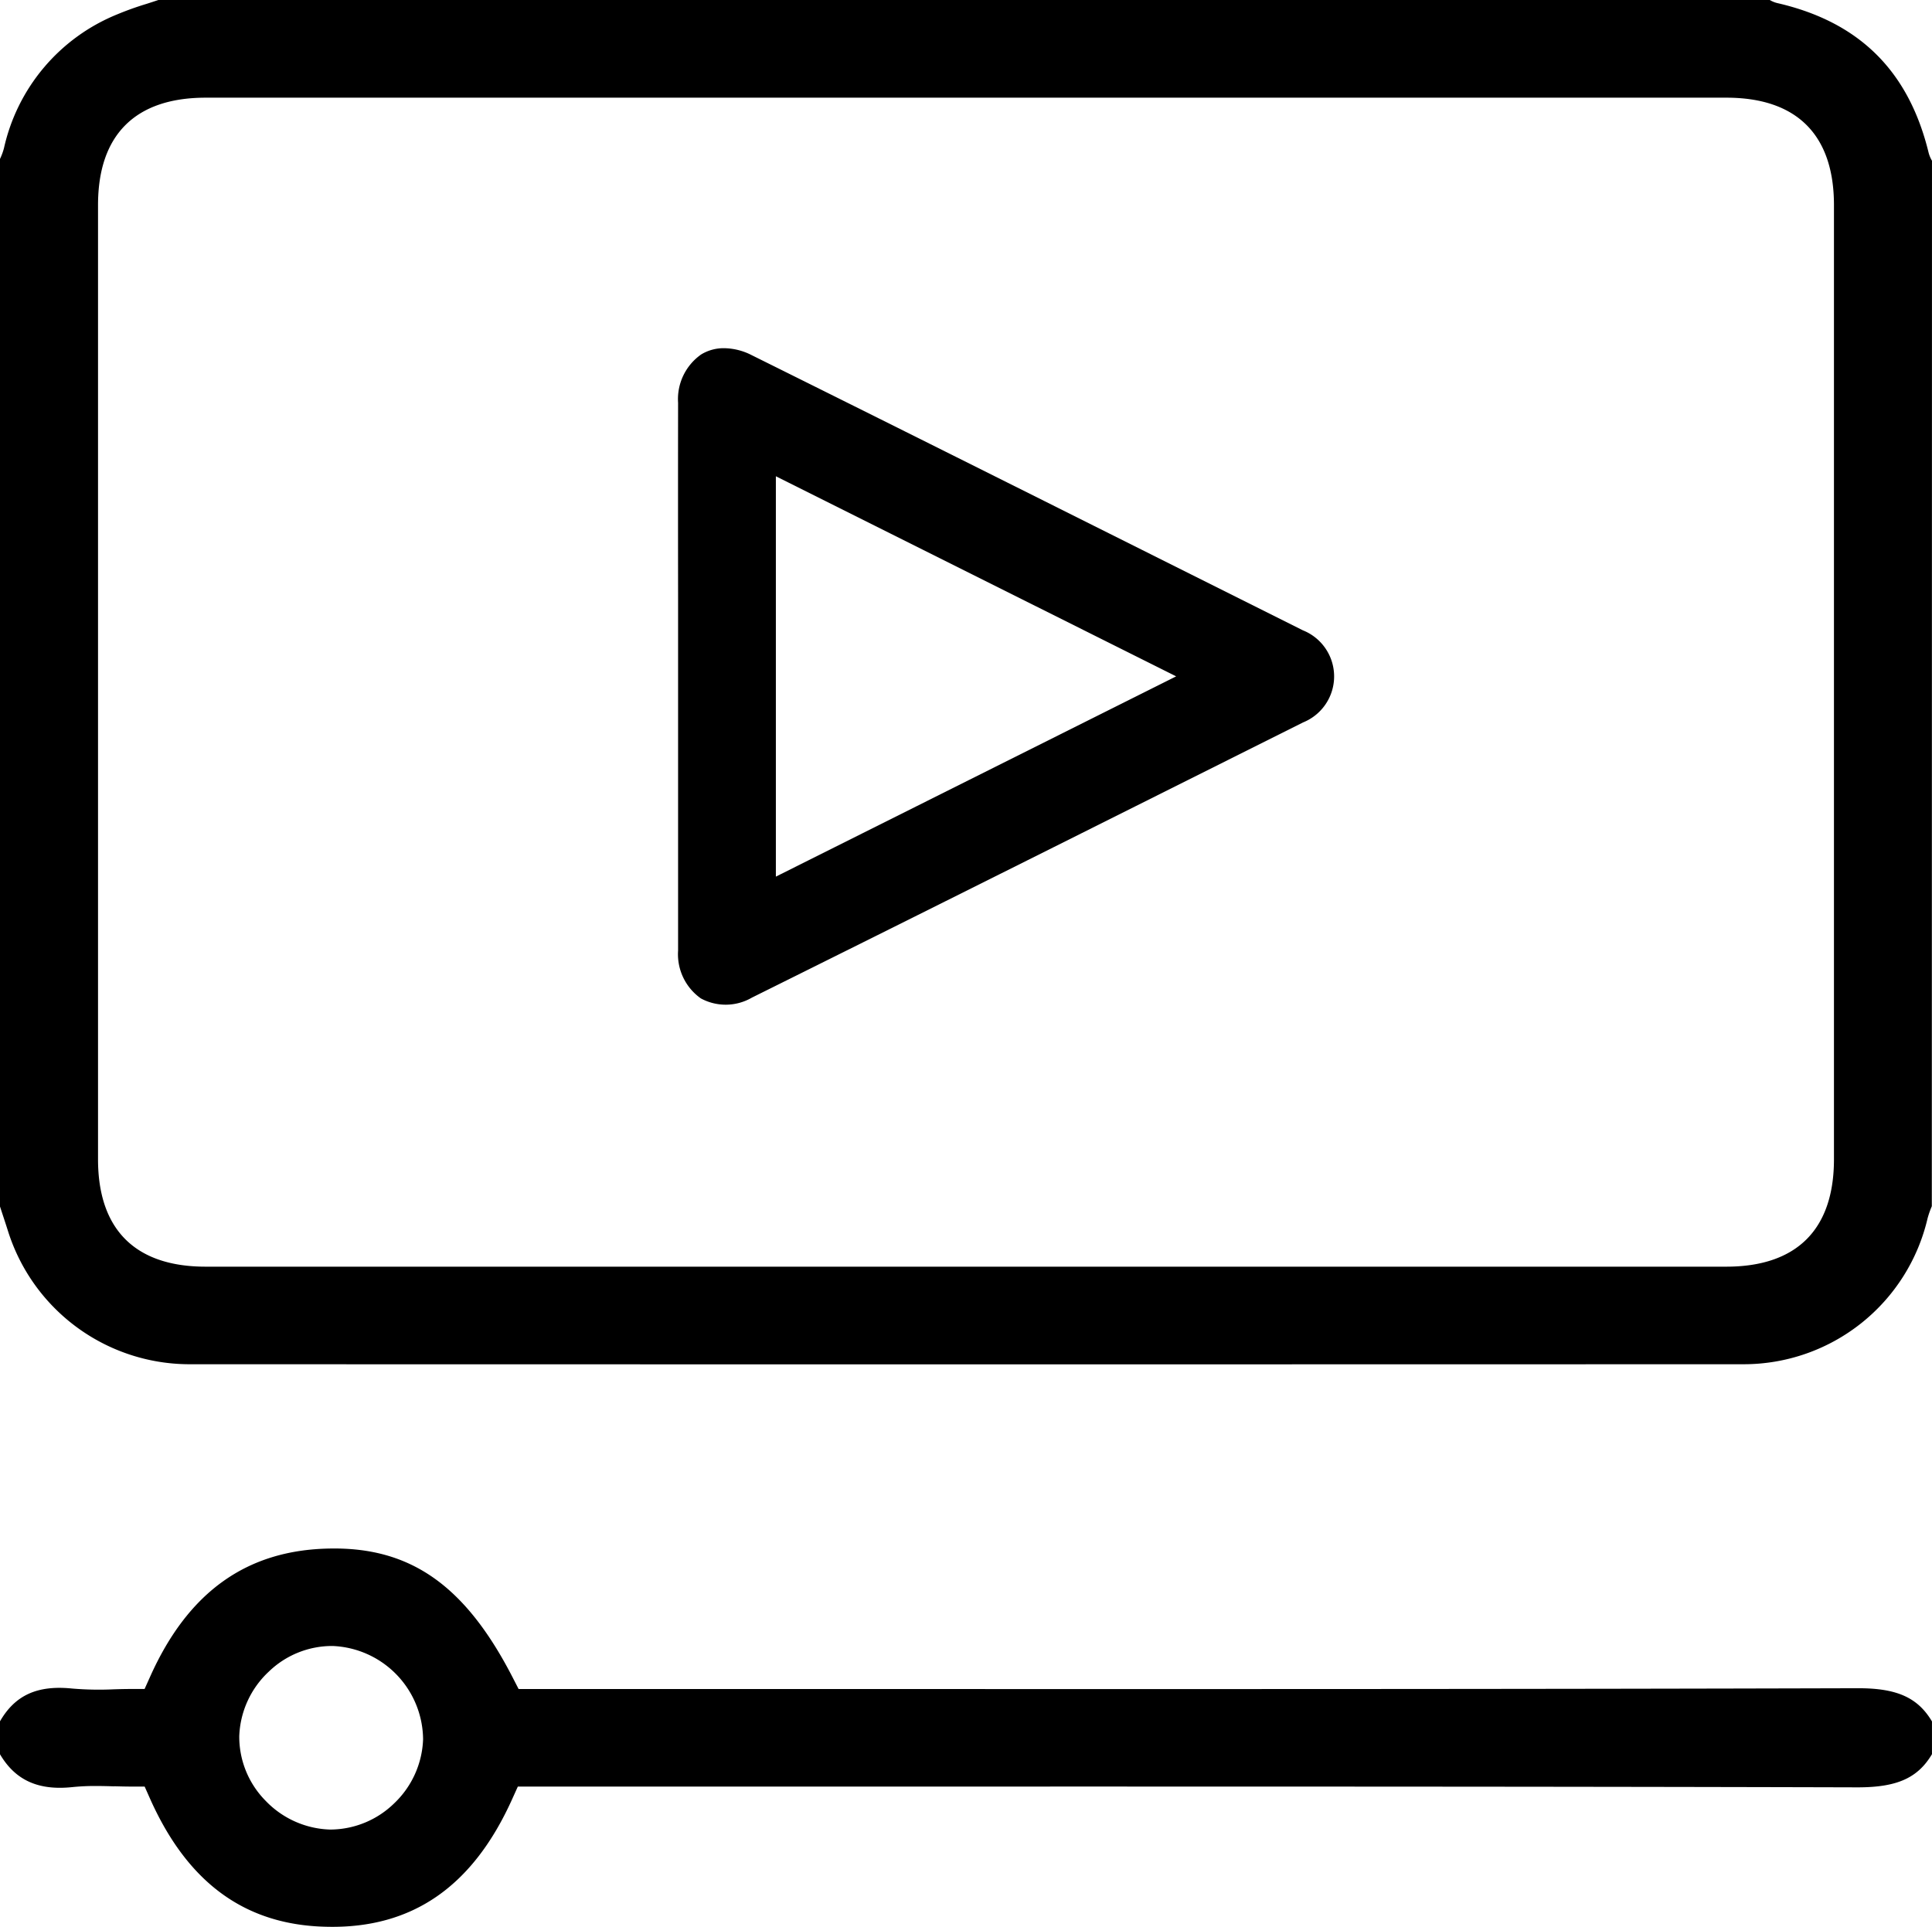 <svg xmlns="http://www.w3.org/2000/svg" viewBox="0 0 170.954 170.529"><defs><clipPath id="a"><path data-name="Rectangle 2042" d="M0 0h170.954v170.529H0z"/></clipPath></defs><g data-name="Group 1467"><g data-name="Group 1466" clip-path="url(#a)"><path data-name="Path 3920" d="M115.302 63.936a4.391 4.391 0 0 0-.019-8.152l-12.7-6.352c-11.83-5.919-24.064-12.04-36.07-18a5.475 5.475 0 0 0-2.439-.616 3.809 3.809 0 0 0-2.038.559 4.826 4.826 0 0 0-2.035 4.267q-.011 8.693 0 17.384V84.13a4.783 4.783 0 0 0 2.013 4.23 4.612 4.612 0 0 0 4.519-.069c13.093-6.5 26.061-12.991 38.6-19.267ZM68.653 77.583V42.15l35.42 17.709Z"/><path data-name="Path 3921" d="m170.938 106.759.015-92.533a2.766 2.766 0 0 1-.306-.742C168.879 6.258 164.5 1.938 157.276.275A2.313 2.313 0 0 1 156.6 0H14.015q-.521.174-1.046.342a27.428 27.428 0 0 0-2.637.946A16.689 16.689 0 0 0 .351 13.113a5.6 5.6 0 0 1-.351.953v92.713l.177.542c.188.571.377 1.142.558 1.717a16.849 16.849 0 0 0 15.92 11.7q68.826.02 137.648 0a16.708 16.708 0 0 0 16.26-12.911 8.108 8.108 0 0 1 .374-1.07m-8.658-4.154c0 6.213-3.3 9.5-9.529 9.5H18.192c-6.226 0-9.518-3.288-9.518-9.507V18.145c0-6.214 3.3-9.5 9.528-9.5H152.76c6.227 0 9.519 3.289 9.519 9.508v84.451"/><path data-name="Path 3922" d="M10.089 158.087c.536.014 1.009.028 1.475.028H12.8l.5 1.125c3.349 7.471 8.473 11.163 15.664 11.284 7.529.156 12.871-3.566 16.351-11.288l.506-1.121h28.988c29.36 0 59.718-.013 89.573.069 3.477 0 5.316-.825 6.57-2.935v-2.9c-1.258-2.111-3.1-2.937-6.511-2.937-29.791.085-60.027.078-89.266.07H45.889l-.531-1.033c-4.185-8.131-9.031-11.54-16.2-11.4-7.309.127-12.5 3.825-15.859 11.307l-.505 1.123h-1.235c-.485 0-.978.013-1.474.028a28.049 28.049 0 0 1-3.708-.068c-3.065-.312-5.038.579-6.377 2.9v2.917c1.355 2.3 3.384 3.22 6.381 2.909a19.407 19.407 0 0 1 2.079-.1c.55 0 1.094.014 1.63.03m13.663-10.121a8.058 8.058 0 0 1 5.689-2.3 8.341 8.341 0 0 1 7.995 8.257 8.212 8.212 0 0 1-2.543 5.654 8.127 8.127 0 0 1-5.573 2.333h-.158a8.238 8.238 0 0 1-5.656-2.54 8.064 8.064 0 0 1-2.336-5.724 8.213 8.213 0 0 1 2.583-5.683"/></g></g></svg>